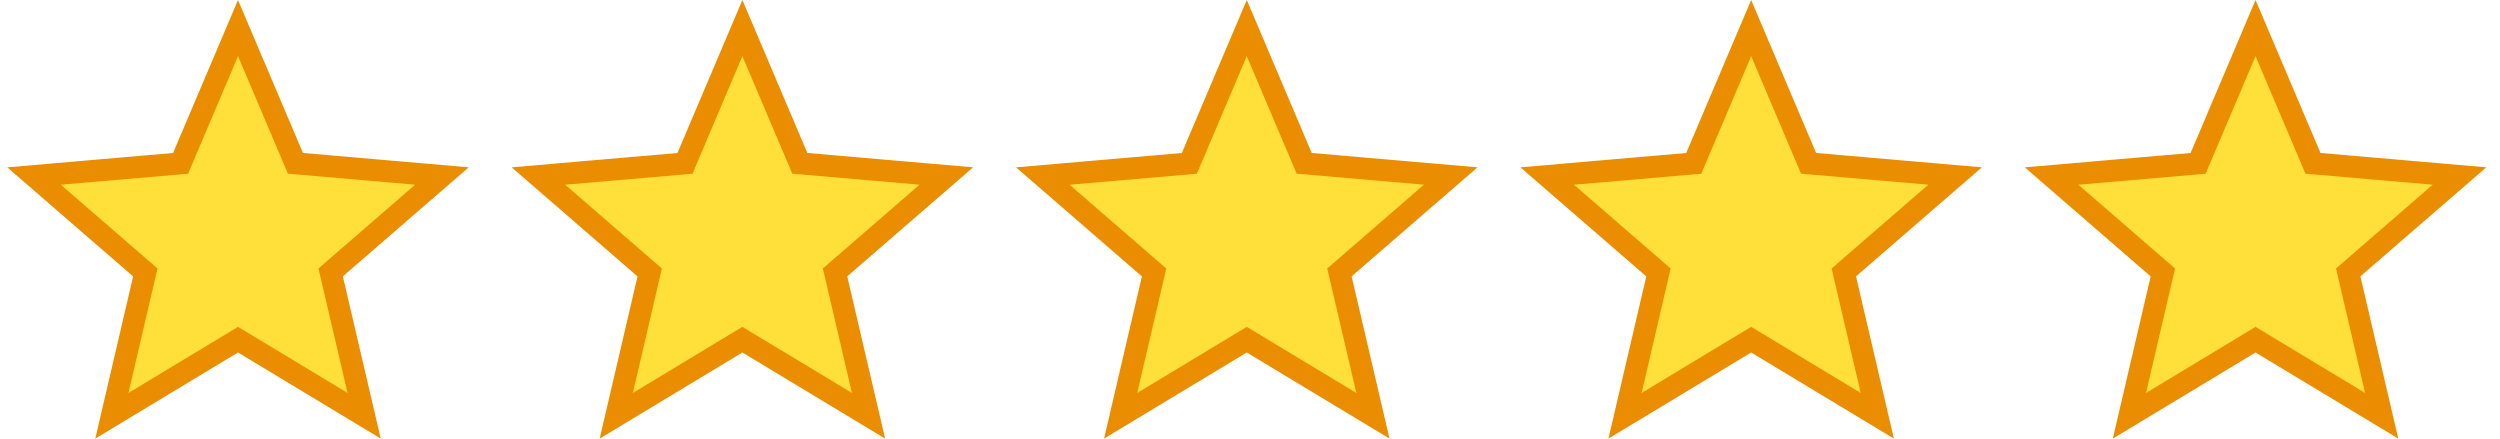 <svg width="114" height="20" viewBox="0 0 114 20" fill="none" xmlns="http://www.w3.org/2000/svg">
<g clip-path="url(#clip0_2083_12)">
<path d="M5.101 18.96L6.558 12.717L6.626 12.423L6.398 12.226L1.552 8.027L7.935 7.475L8.234 7.449L8.352 7.172L10.853 1.28L13.354 7.17L13.471 7.447L13.771 7.473L20.153 8.026L15.306 12.224L15.078 12.422L15.147 12.716L16.605 18.959L11.111 15.645L10.853 15.489L10.595 15.645L5.101 18.96Z" fill="#FFDF39" stroke="#EB8D00"/>
</g>
<g clip-path="url(#clip1_2083_12)">
<path d="M28.101 18.96L29.558 12.717L29.626 12.423L29.398 12.226L24.552 8.027L30.935 7.475L31.235 7.449L31.352 7.172L33.853 1.28L36.354 7.17L36.471 7.447L36.771 7.473L43.153 8.026L38.306 12.224L38.078 12.422L38.147 12.716L39.605 18.959L34.111 15.645L33.853 15.489L33.594 15.645L28.101 18.96Z" fill="#FFDF39" stroke="#EB8D00"/>
</g>
<g clip-path="url(#clip2_2083_12)">
<path d="M51.101 18.96L52.558 12.717L52.626 12.423L52.398 12.226L47.552 8.027L53.935 7.475L54.234 7.449L54.352 7.172L56.853 1.28L59.354 7.17L59.471 7.447L59.771 7.473L66.153 8.026L61.306 12.224L61.078 12.422L61.147 12.716L62.605 18.959L57.111 15.645L56.853 15.489L56.594 15.645L51.101 18.96Z" fill="#FFDF39" stroke="#EB8D00"/>
</g>
<g clip-path="url(#clip3_2083_12)">
<path d="M74.101 18.96L75.558 12.717L75.626 12.423L75.398 12.226L70.552 8.027L76.935 7.475L77.234 7.449L77.352 7.172L79.853 1.28L82.354 7.17L82.471 7.447L82.771 7.473L89.153 8.026L84.306 12.224L84.078 12.422L84.147 12.716L85.605 18.959L80.111 15.645L79.853 15.489L79.594 15.645L74.101 18.96Z" fill="#FFDF39" stroke="#EB8D00"/>
</g>
<g clip-path="url(#clip4_2083_12)">
<path d="M97.101 18.96L98.558 12.717L98.626 12.423L98.398 12.226L93.552 8.027L99.935 7.475L100.234 7.449L100.352 7.172L102.853 1.28L105.354 7.17L105.471 7.447L105.771 7.473L112.153 8.026L107.306 12.224L107.078 12.422L107.147 12.716L108.605 18.959L103.111 15.645L102.853 15.489L102.595 15.645L97.101 18.96Z" fill="#FFDF39" stroke="#EB8D00"/>
</g>
<defs>
<clipPath id="clip0_2083_12">
<rect width="22" height="20" fill="white"/>
</clipPath>
<clipPath id="clip1_2083_12">
<rect width="22" height="20" fill="white" transform="translate(23)"/>
</clipPath>
<clipPath id="clip2_2083_12">
<rect width="22" height="20" fill="white" transform="translate(46)"/>
</clipPath>
<clipPath id="clip3_2083_12">
<rect width="22" height="20" fill="white" transform="translate(69)"/>
</clipPath>
<clipPath id="clip4_2083_12">
<rect width="22" height="20" fill="white" transform="translate(92)"/>
</clipPath>
</defs>
</svg>
